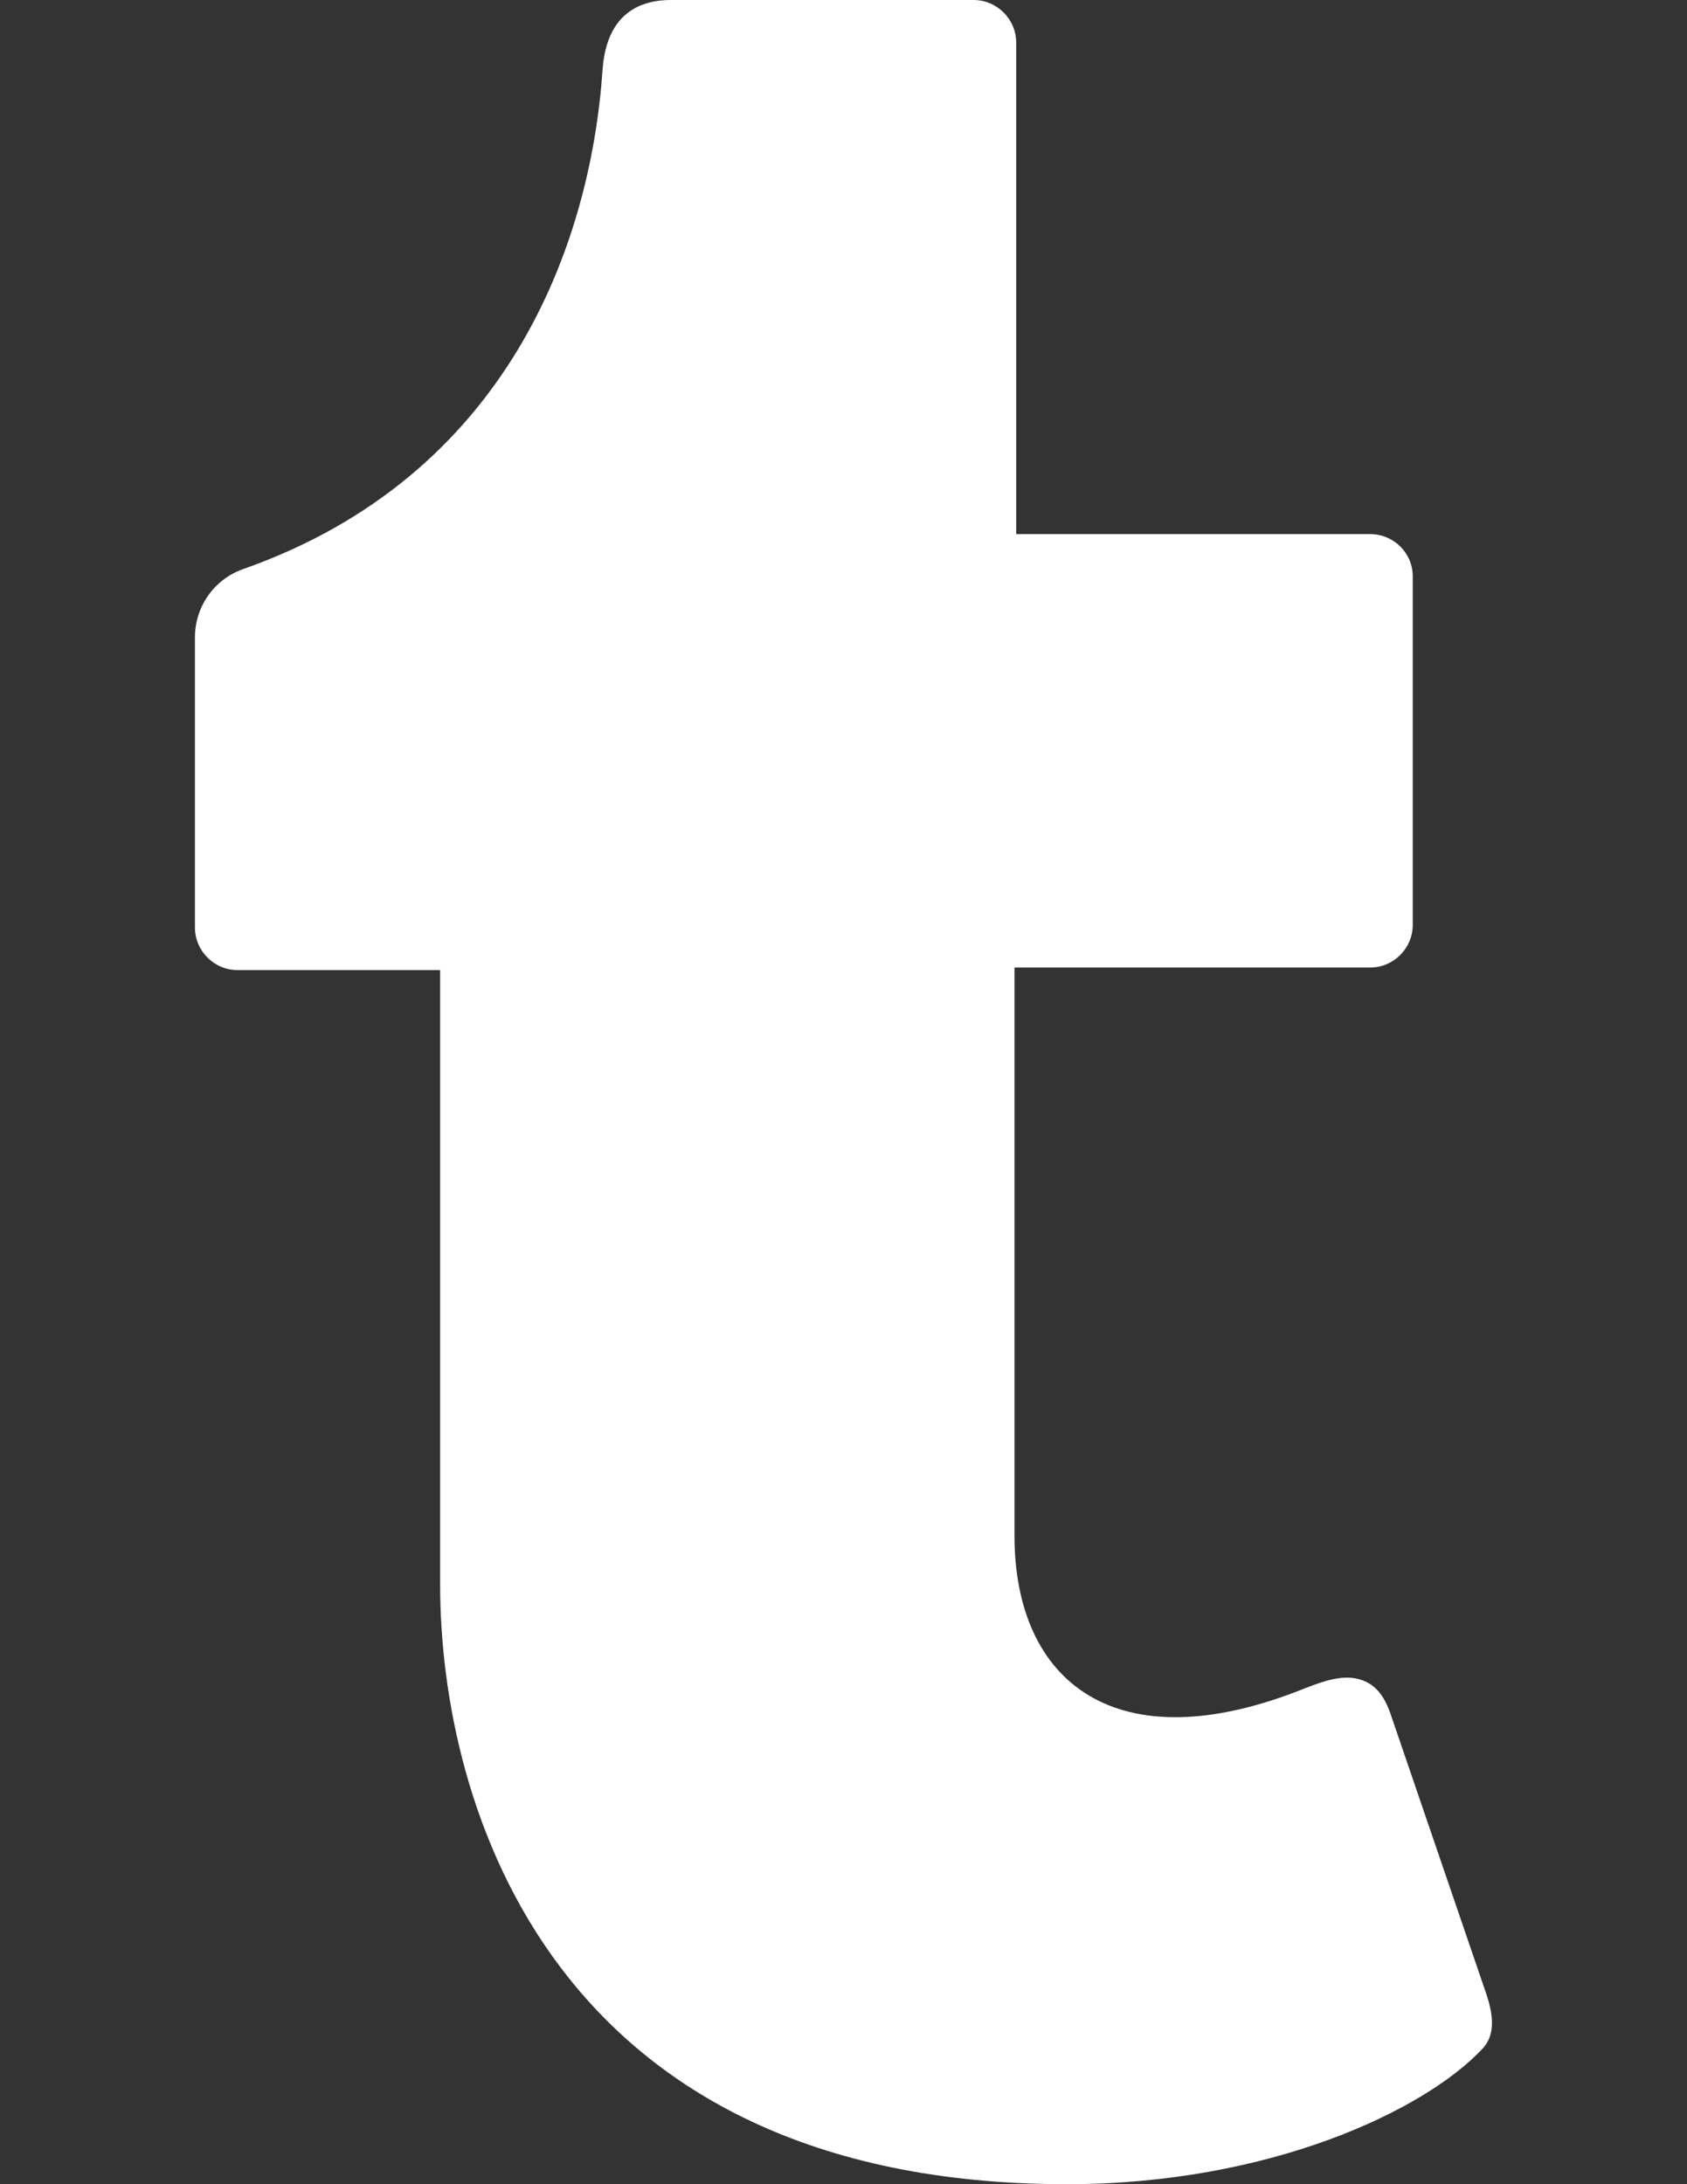 <?xml version="1.0" encoding="utf-8"?>
<!-- Generator: Adobe Illustrator 16.0.0, SVG Export Plug-In . SVG Version: 6.00 Build 0)  -->
<!DOCTYPE svg PUBLIC "-//W3C//DTD SVG 1.1//EN" "http://www.w3.org/Graphics/SVG/1.1/DTD/svg11.dtd">
<svg version="1.1" id="Ebene_1" focusable="false" xmlns="http://www.w3.org/2000/svg" xmlns:xlink="http://www.w3.org/1999/xlink"
	 x="0px" y="0px" width="612px" height="792px" viewBox="0 0 612 792" enable-background="new 0 0 612 792" xml:space="preserve">
<rect x="0" y="0" width="612" height="792" fill="#333333" stroke="none"/>
<path fill="#FFFFFF" d="M537.722,742.964C516.685,765.394,460.378,792,387.057,792c-186.863,0-227.391-137.362-227.391-217.49
	v-222.75H86.189c-8.508,0-15.469-6.961-15.469-15.469V231.103c0-11.137,6.961-21.038,17.48-24.75
	c95.906-33.722,126.07-117.563,130.401-181.139C219.839,8.198,228.656,0,243.506,0H353.18c8.508,0,15.469,6.961,15.469,15.469v178.2
	h128.391c8.508,0,15.469,6.806,15.469,15.314v126.379c0,8.508-6.961,15.469-15.469,15.469h-129.01v206.044
	c0,52.903,36.661,82.912,105.188,55.378c7.426-2.938,13.922-4.95,19.646-3.403c5.414,1.393,8.972,5.26,11.447,12.221l34.031,99.464
	C541.125,728.269,543.445,736.932,537.722,742.964L537.722,742.964z"/>
</svg>
